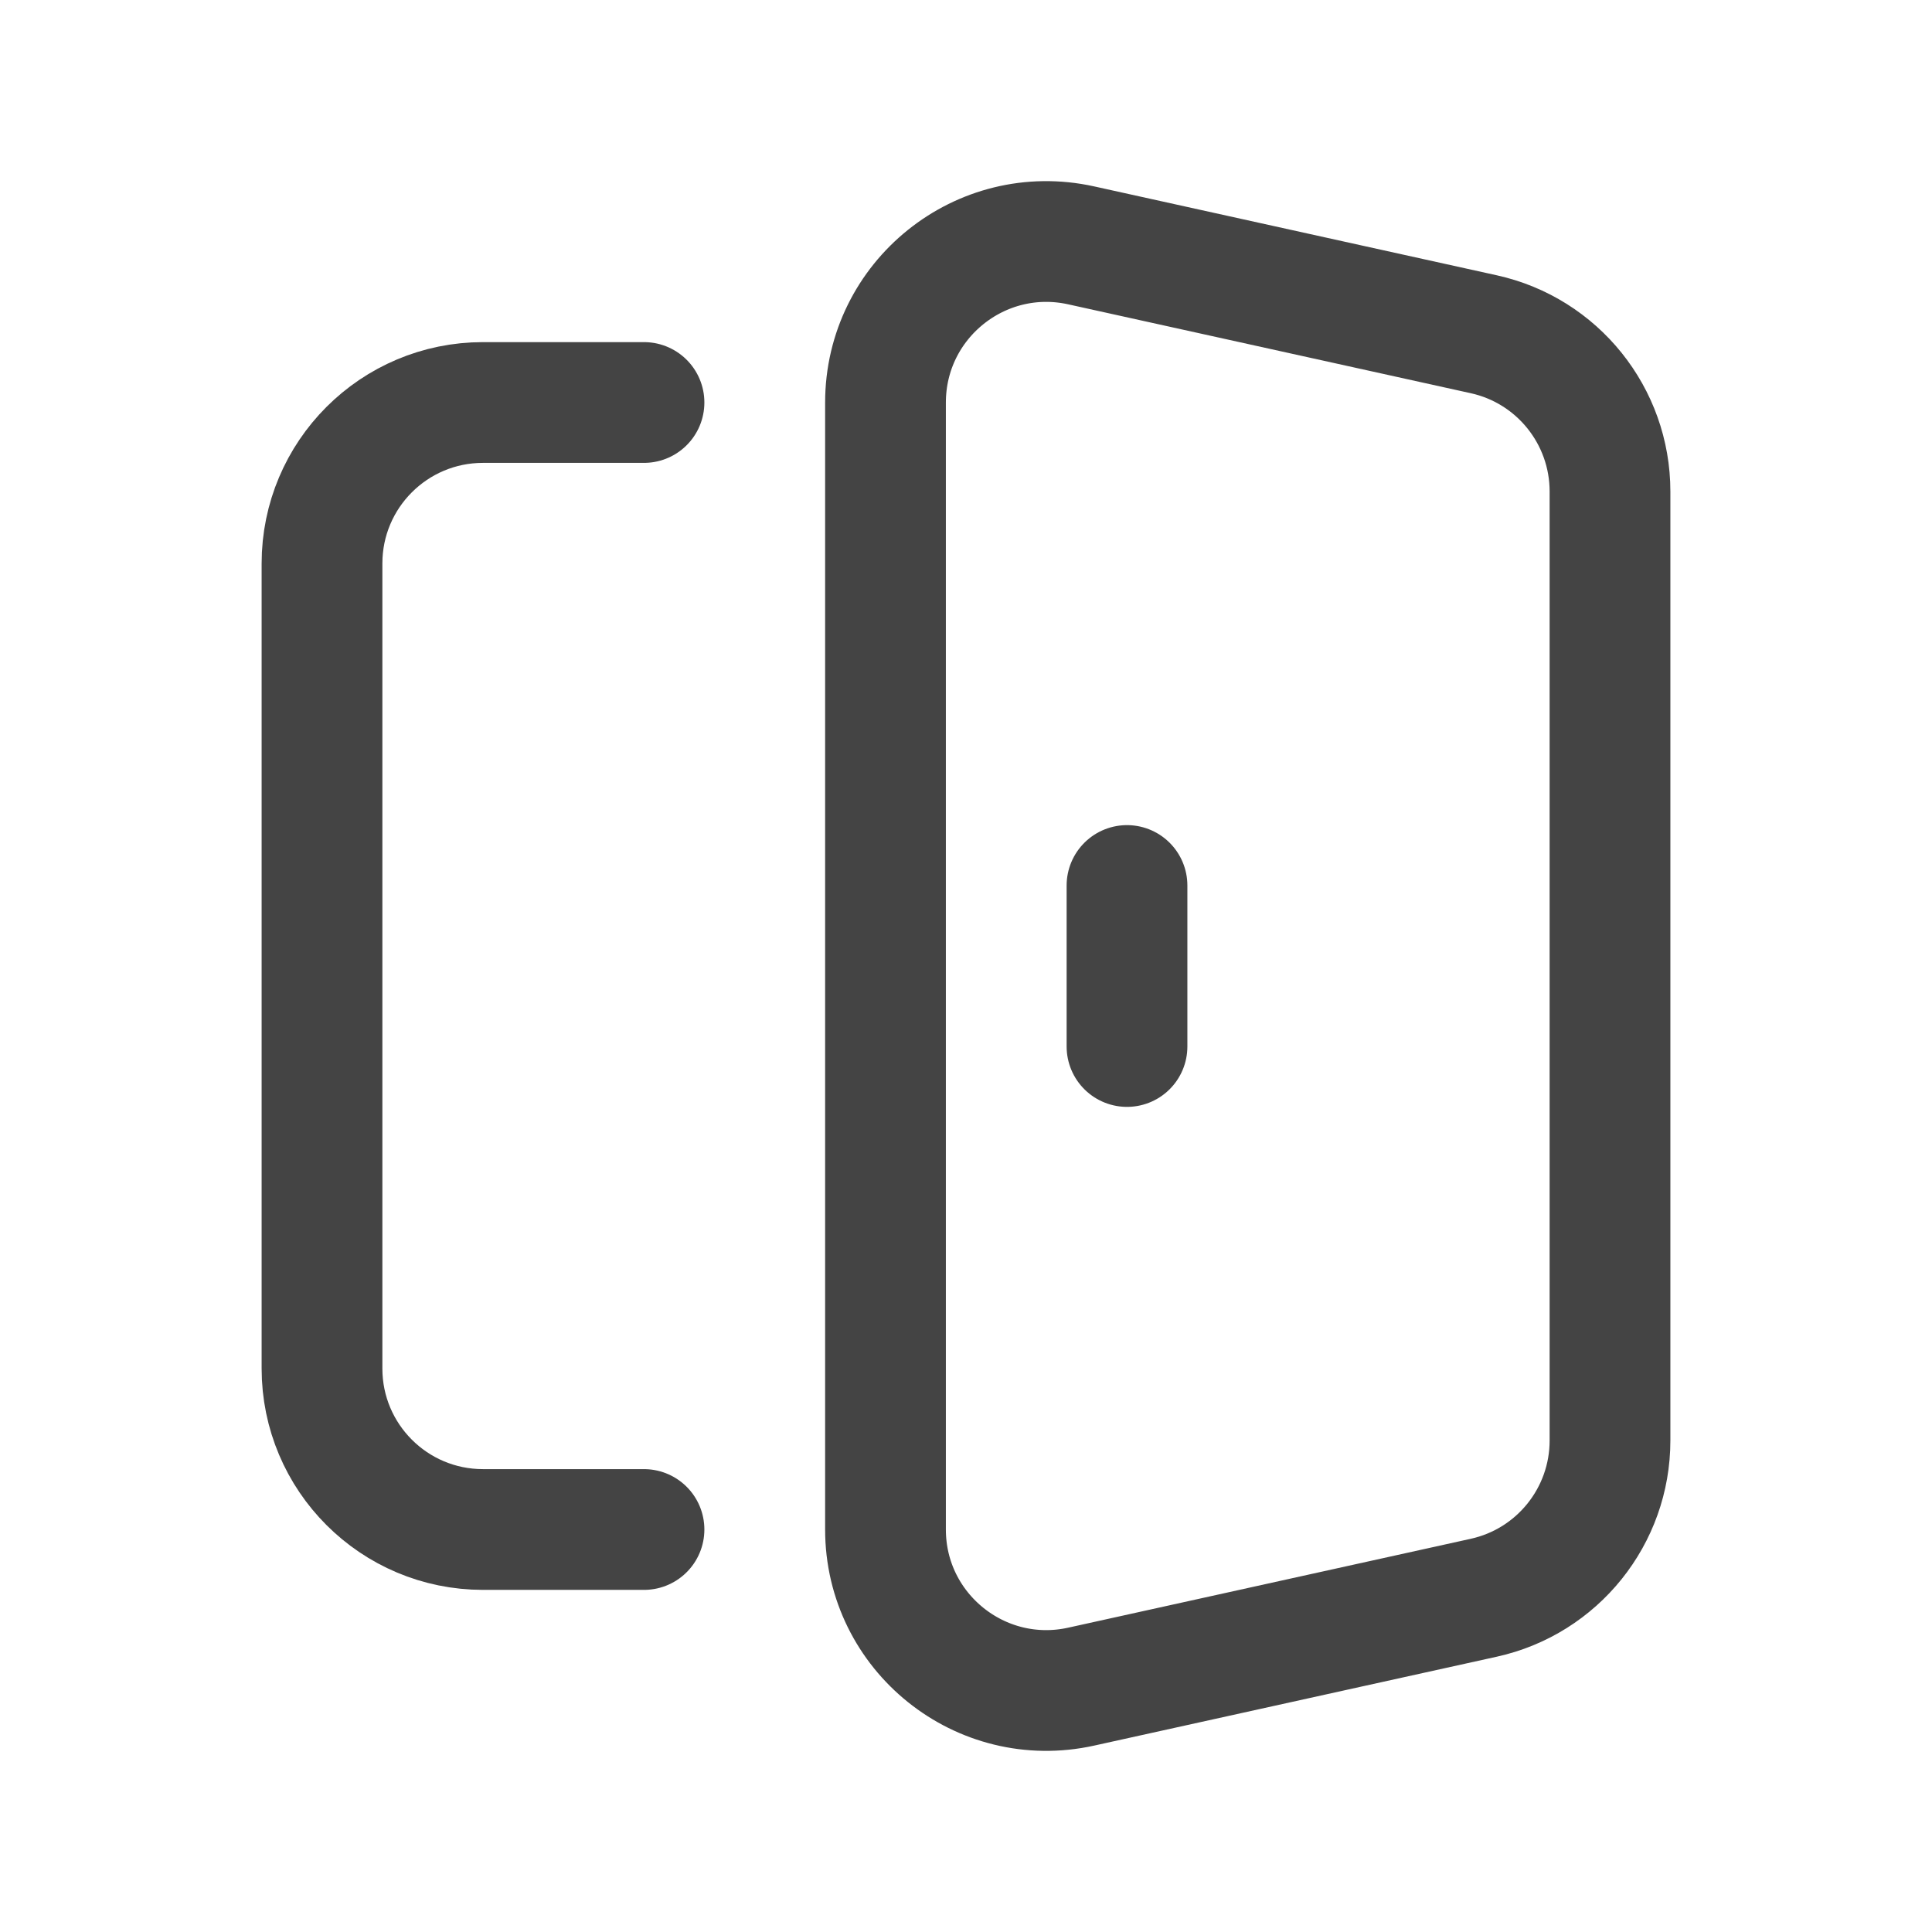 <svg width="24" height="24" viewBox="0 0 24 24" fill="none" xmlns="http://www.w3.org/2000/svg">
<path d="M8 5H6C4.895 5 4 5.895 4 7V17C4 18.105 4.895 19 6 19H8" stroke="#444444" stroke-width="1.5" stroke-linecap="round" stroke-linejoin="round"/>
<path fill-rule="evenodd" clip-rule="evenodd" d="M13.431 20.952L18.431 19.848C19.348 19.646 20 18.833 20 17.895V6.105C20 5.167 19.348 4.354 18.431 4.152L13.431 3.048C12.183 2.772 11 3.722 11 5.001V19C11 20.278 12.183 21.228 13.431 20.952V20.952Z" stroke="#444444" stroke-width="1.5" stroke-linecap="round" stroke-linejoin="round"/>
<path d="M14 11V13" stroke="#444444" stroke-width="1.5" stroke-linecap="round" stroke-linejoin="round"/>
</svg>
